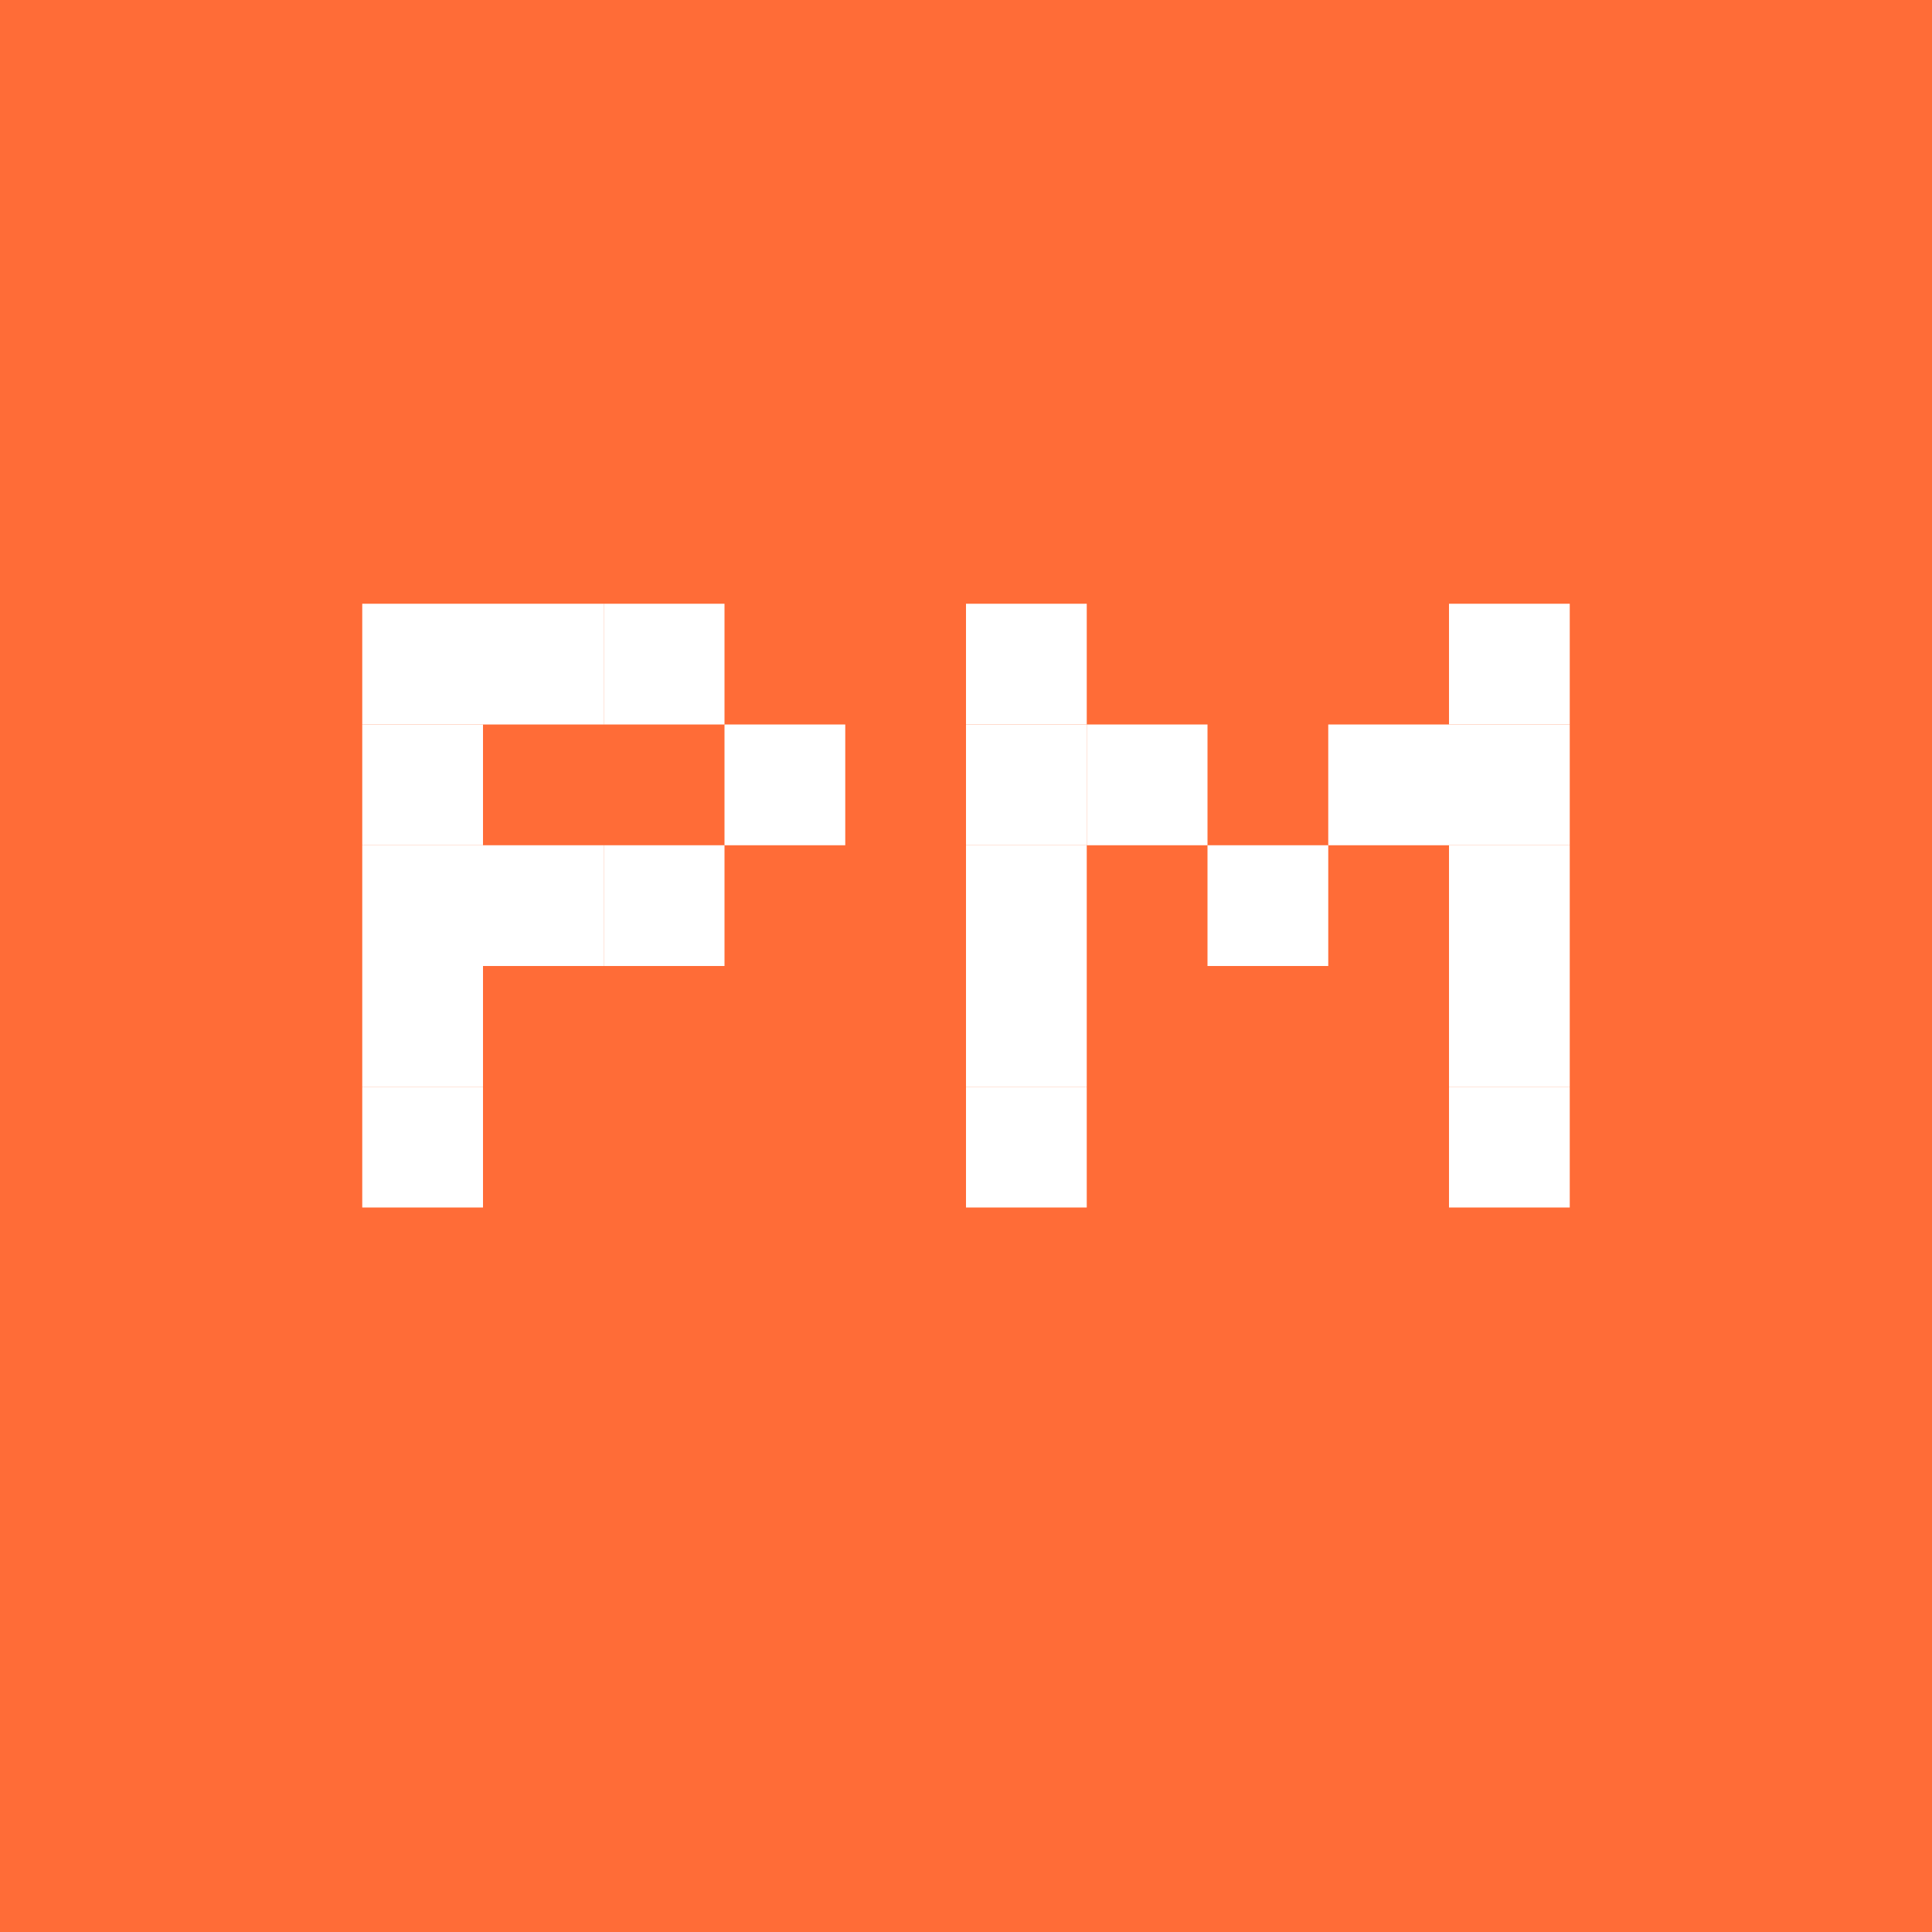 <svg xmlns="http://www.w3.org/2000/svg" viewBox="0 0 32 32" fill="none">
  <!-- Background naranja de Postman -->
  <rect width="32" height="32" fill="#FF6C37"/>
  
  <!-- Letras PM -->
  <rect x="6" y="10" width="2" height="2" fill="#FFFFFF"/>
  <rect x="6" y="12" width="2" height="2" fill="#FFFFFF"/>
  <rect x="6" y="14" width="2" height="2" fill="#FFFFFF"/>
  <rect x="6" y="16" width="2" height="2" fill="#FFFFFF"/>
  <rect x="6" y="18" width="2" height="2" fill="#FFFFFF"/>
  <rect x="8" y="10" width="2" height="2" fill="#FFFFFF"/>
  <rect x="10" y="10" width="2" height="2" fill="#FFFFFF"/>
  <rect x="12" y="12" width="2" height="2" fill="#FFFFFF"/>
  <rect x="10" y="14" width="2" height="2" fill="#FFFFFF"/>
  <rect x="8" y="14" width="2" height="2" fill="#FFFFFF"/>
  
  <rect x="16" y="10" width="2" height="2" fill="#FFFFFF"/>
  <rect x="16" y="12" width="2" height="2" fill="#FFFFFF"/>
  <rect x="16" y="14" width="2" height="2" fill="#FFFFFF"/>
  <rect x="16" y="16" width="2" height="2" fill="#FFFFFF"/>
  <rect x="16" y="18" width="2" height="2" fill="#FFFFFF"/>
  <rect x="18" y="12" width="2" height="2" fill="#FFFFFF"/>
  <rect x="20" y="14" width="2" height="2" fill="#FFFFFF"/>
  <rect x="22" y="12" width="2" height="2" fill="#FFFFFF"/>
  <rect x="24" y="10" width="2" height="2" fill="#FFFFFF"/>
  <rect x="24" y="12" width="2" height="2" fill="#FFFFFF"/>
  <rect x="24" y="14" width="2" height="2" fill="#FFFFFF"/>
  <rect x="24" y="16" width="2" height="2" fill="#FFFFFF"/>
  <rect x="24" y="18" width="2" height="2" fill="#FFFFFF"/>
</svg>
